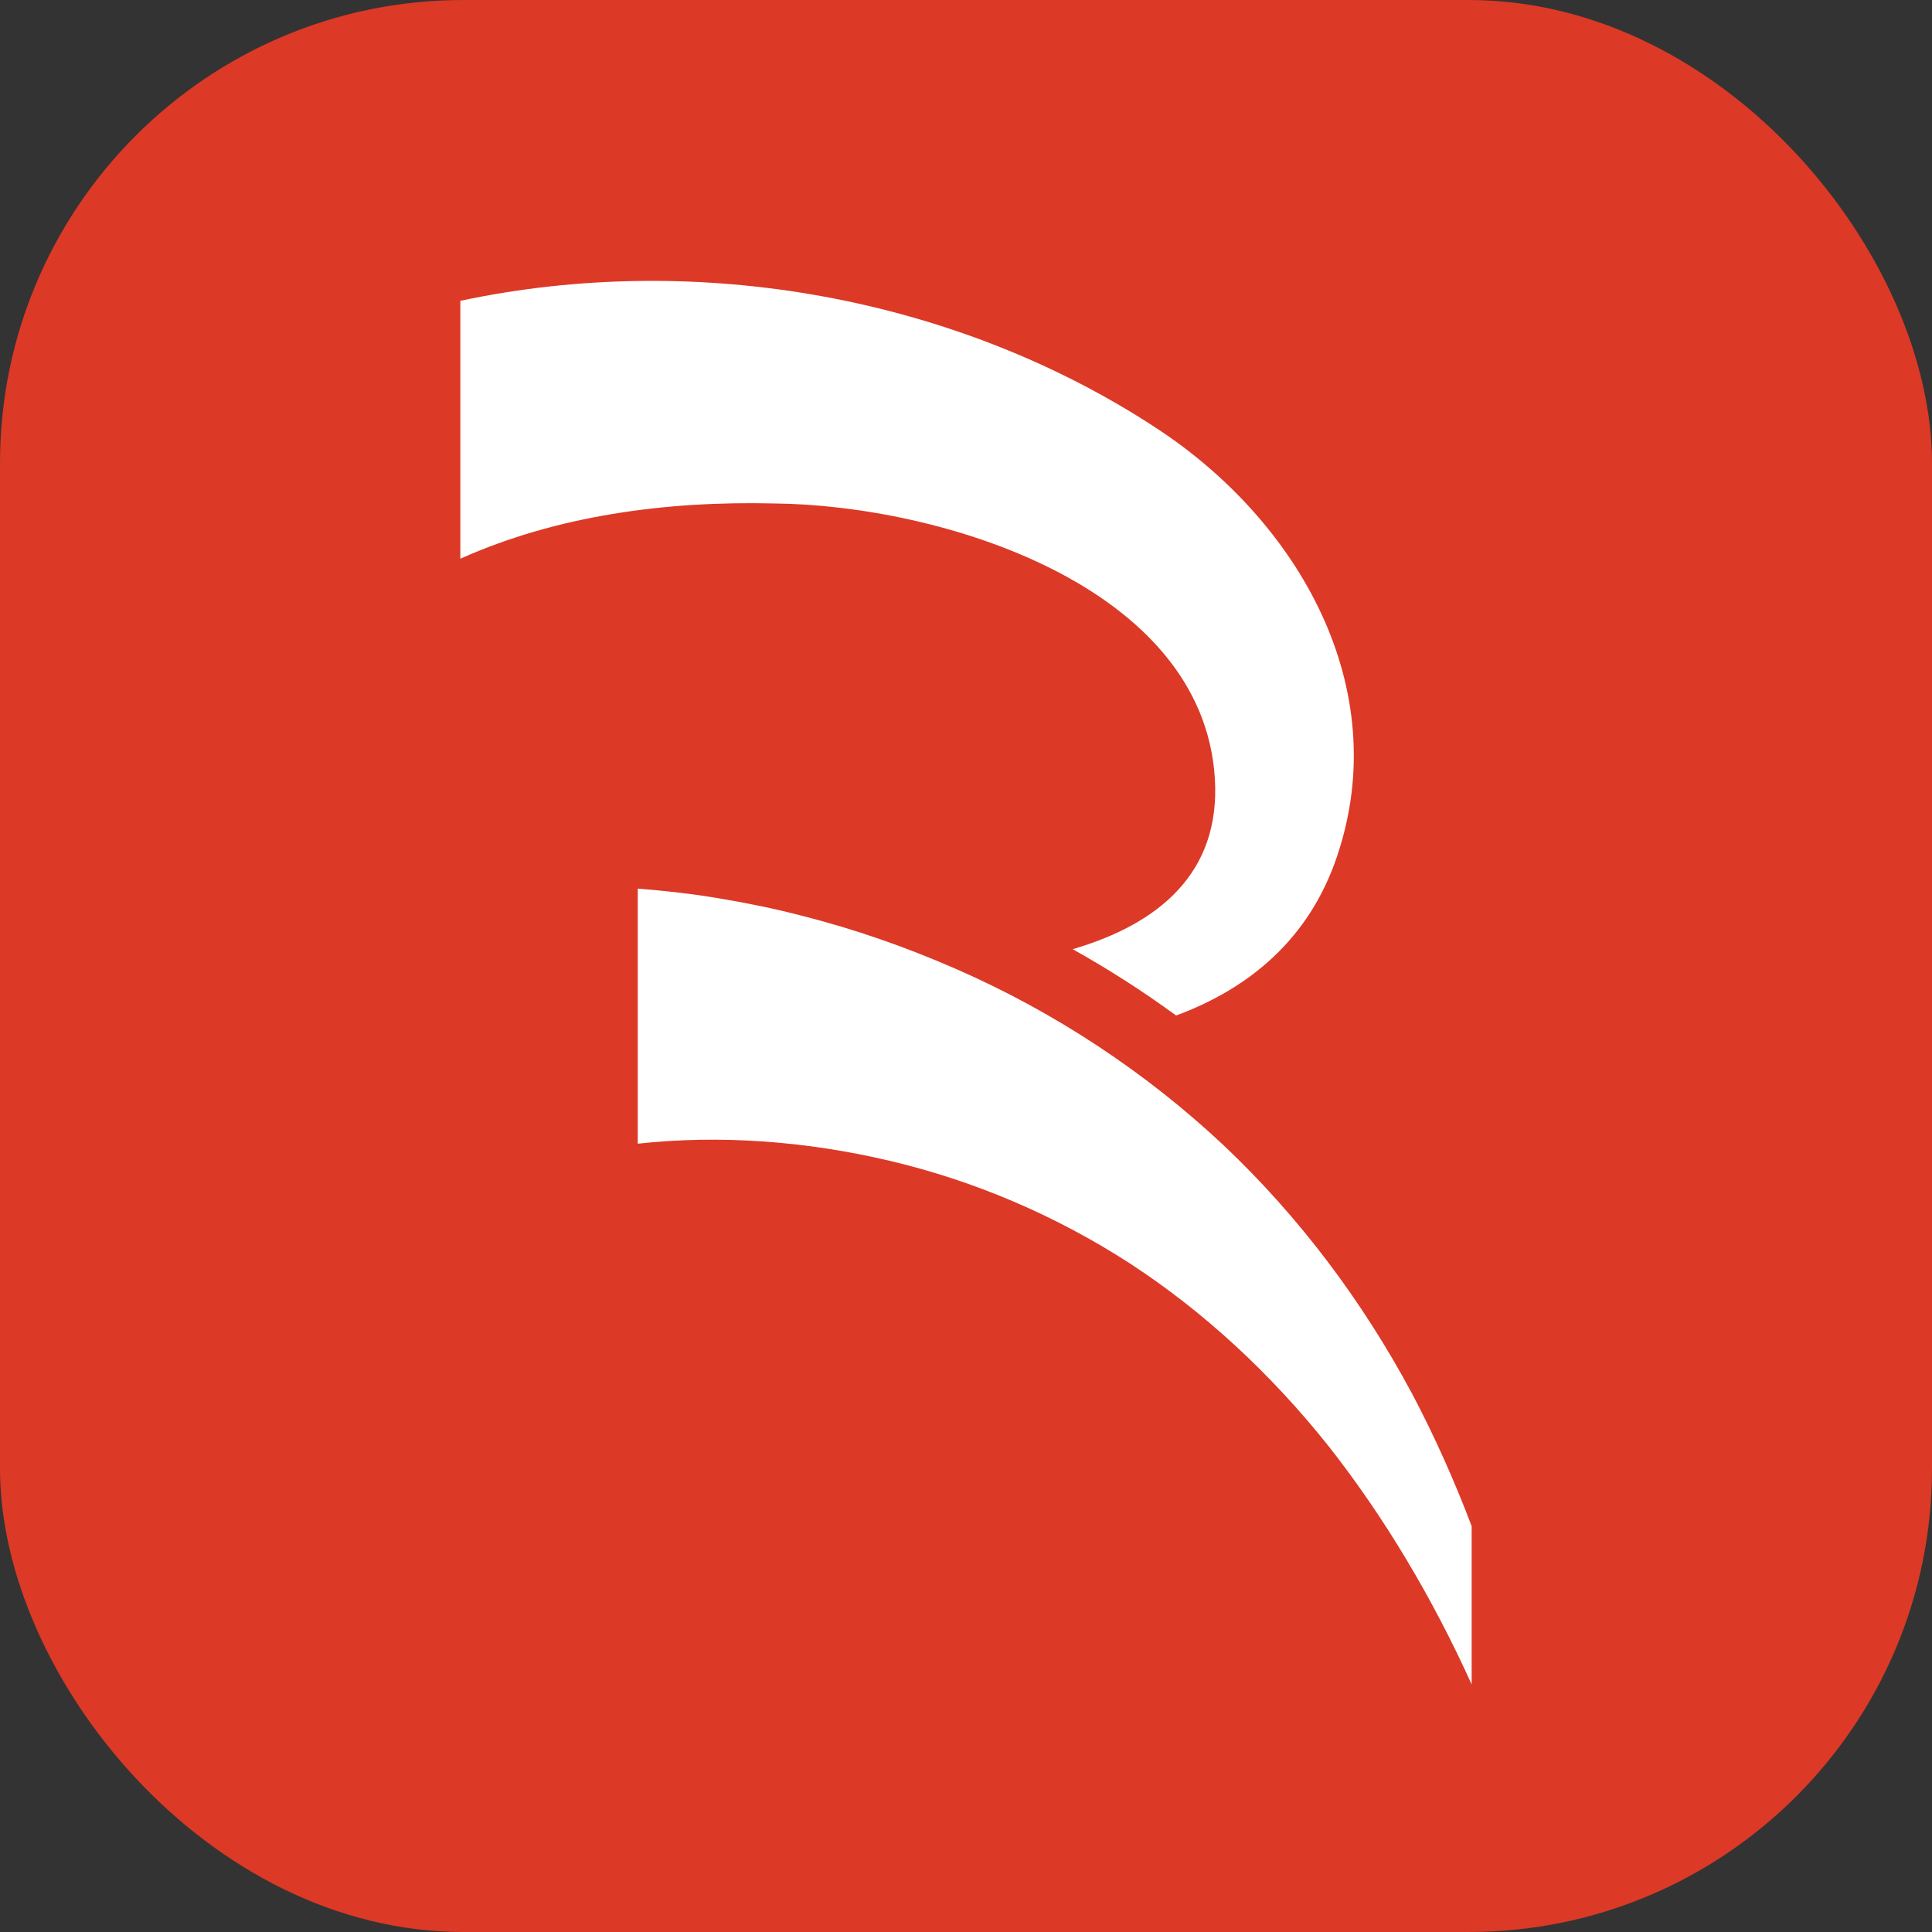 <?xml version="1.0" encoding="UTF-8"?><svg id="Layer_1" xmlns="http://www.w3.org/2000/svg" viewBox="0 0 271.16 271.16"><rect x="0" y="0" width="271.16" height="271.16" fill="#333333" stroke="none"/><defs><style>.cls-1{fill:#fff;}.cls-2{fill:#dc3927;}</style></defs><rect class="cls-2" width="271.16" height="271.16" rx="65.02" ry="65.02"/><path class="cls-1" d="M187.69,120.09c7.94-23.65-5.49-46.86-25.13-59.83-28.14-18.58-64.59-25.14-97.95-18.04v36.2c13.52-6.07,28.9-8.12,44.02-7.76,23.42.23,60.23,11.53,61.88,38.64.81,13.29-7.98,20.42-19.96,23.92,5.04,2.81,9.88,5.92,14.52,9.31,10.21-3.78,18.7-10.7,22.62-22.43Z"/><path class="cls-1" d="M198.07,195.39c-6.77-12.6-15.56-24.47-26.37-34.68-10.83-10.16-23.58-18.62-37.51-24.71-6.97-3.05-14.2-5.59-21.65-7.47-3.72-.98-7.51-1.75-11.36-2.4-1.92-.33-3.87-.61-5.84-.84-.98-.12-1.97-.22-2.97-.32l-2.86-.25v35.8c11.45-1.26,23.59-.38,35.35,2.4,11.77,2.77,23.17,7.6,33.64,14.35,10.44,6.79,19.87,15.53,27.96,25.69,7.92,10.07,14.63,21.4,20.09,33.45v-22.21c-2.42-6.39-5.23-12.68-8.48-18.82Z"/></svg>